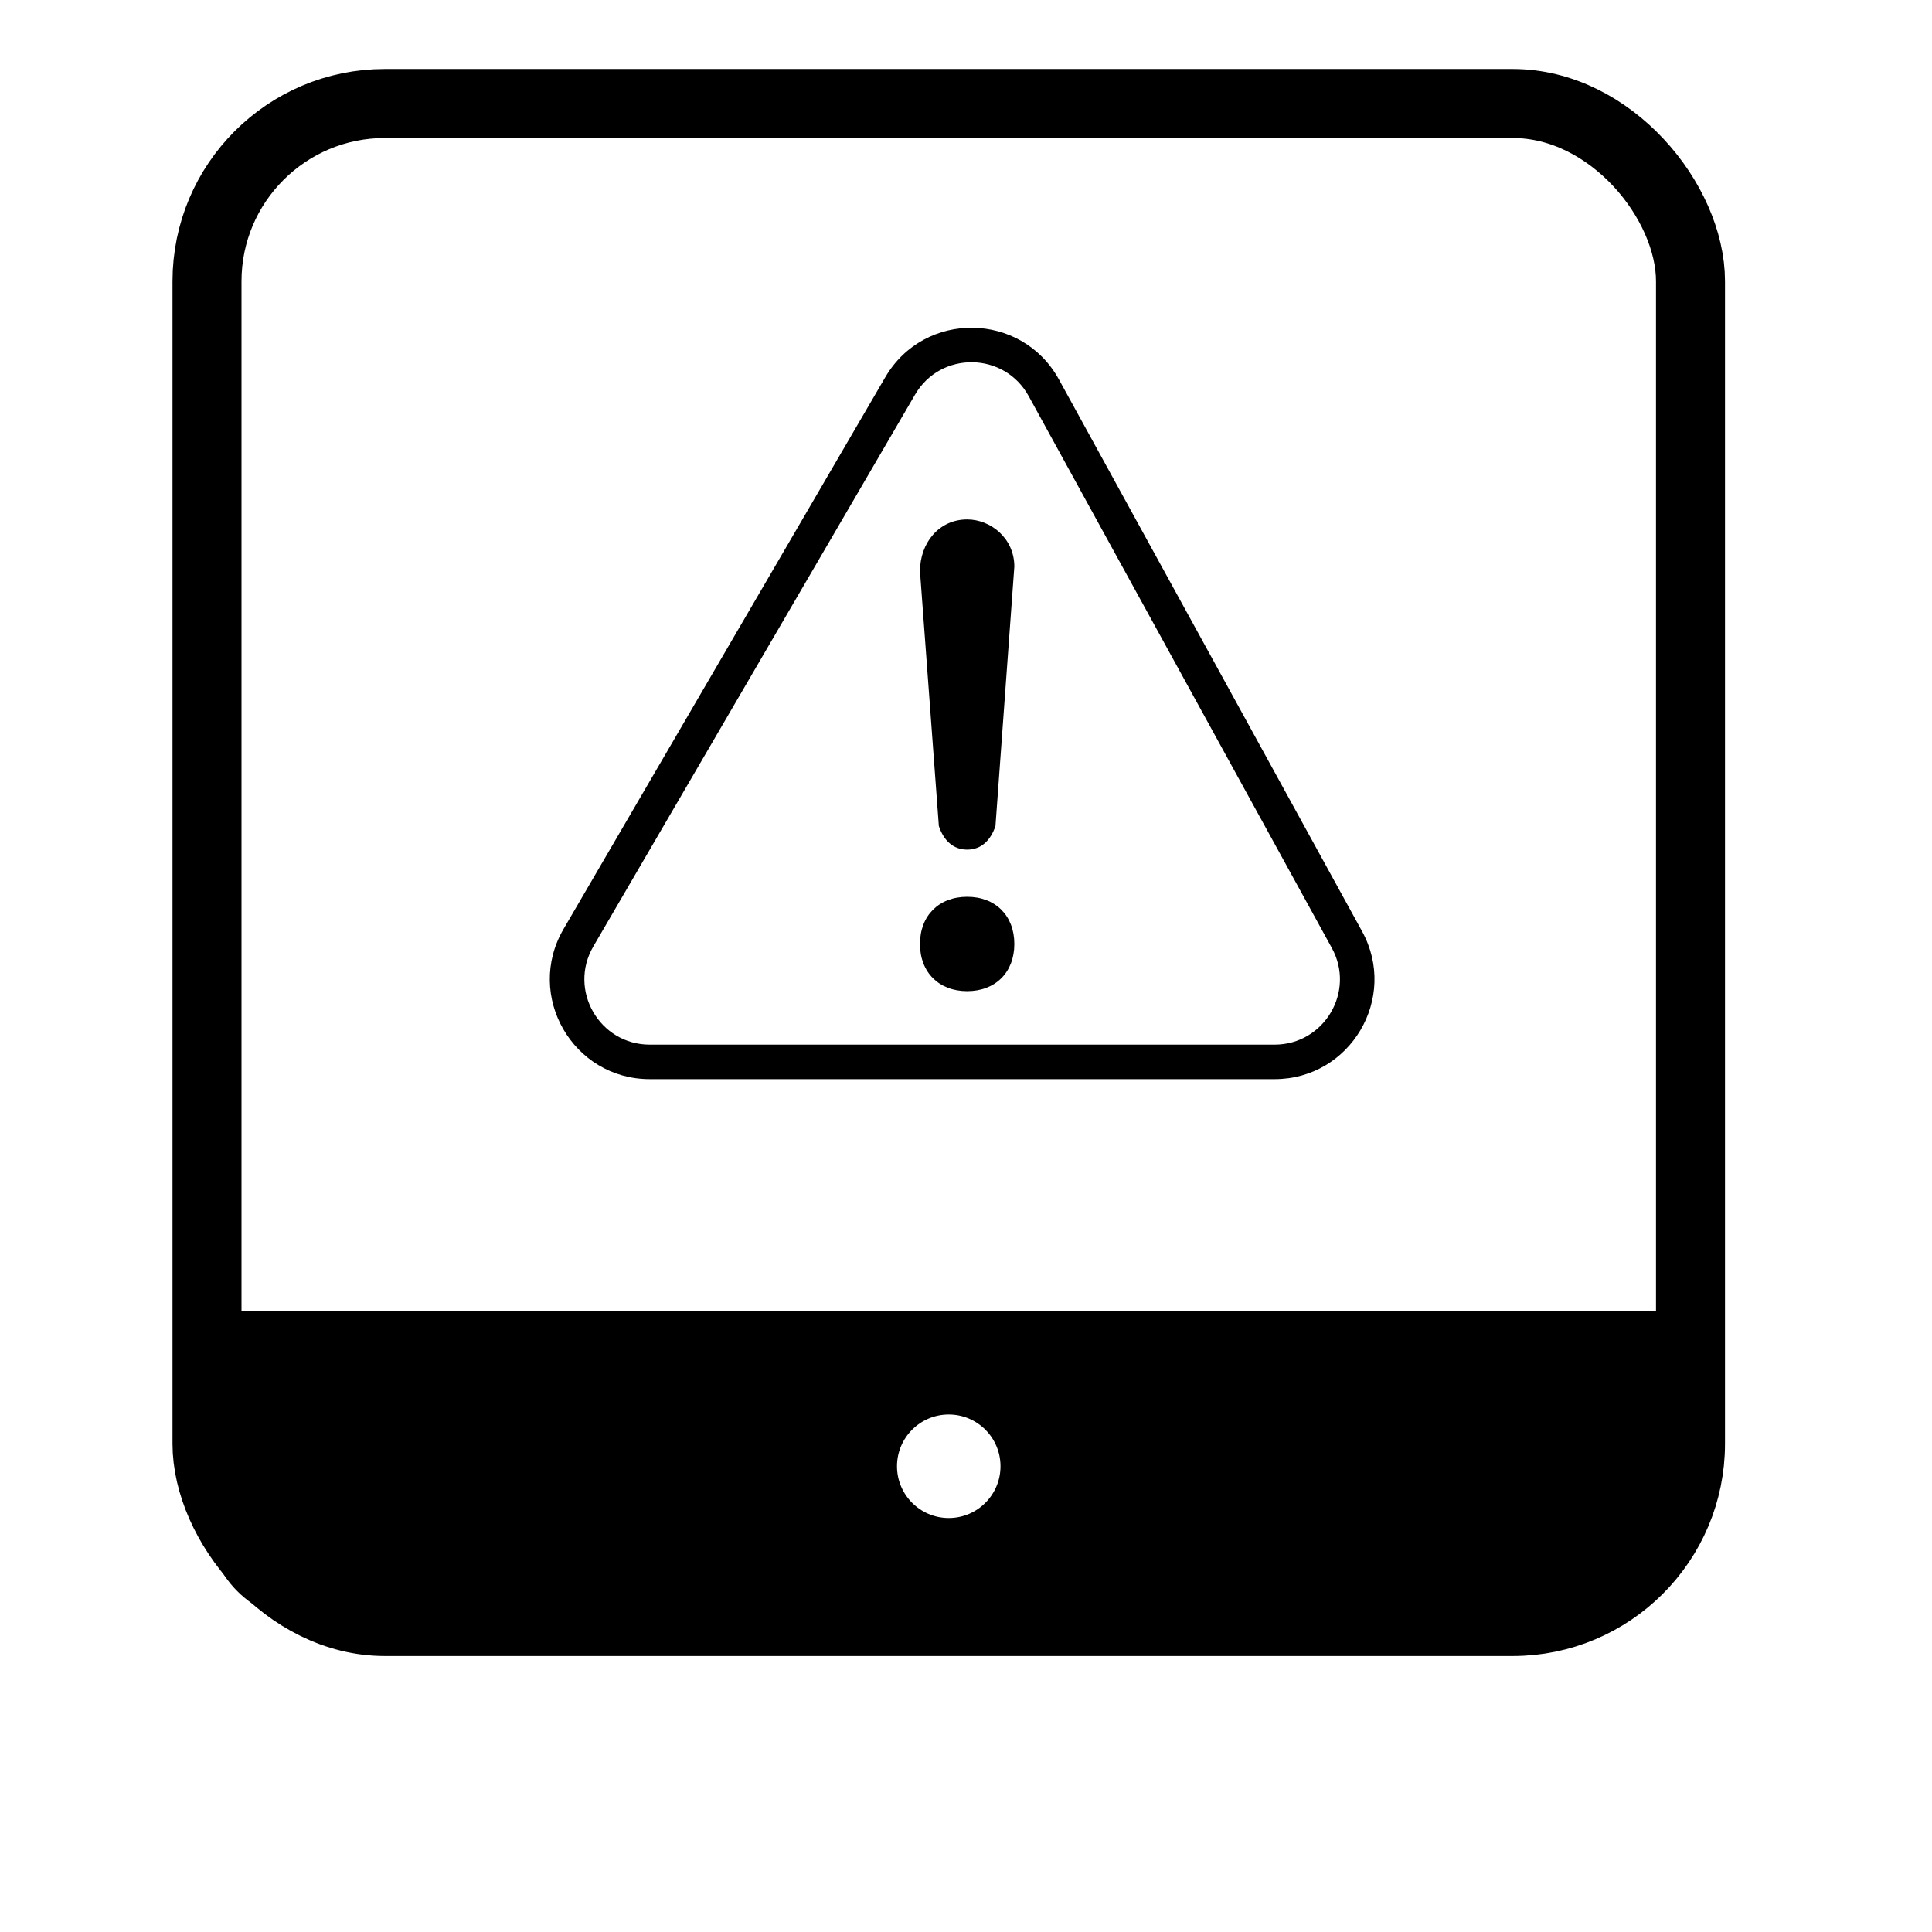 <svg width="56" height="56" viewBox="0 0 56 56" fill="none" xmlns="http://www.w3.org/2000/svg">
<rect x="6" y="3" width="43" height="44" rx="5.153" stroke="black" stroke-width="2"/>
<path d="M49 44C49 45.657 47.657 47 46 47H9C7.343 47 6 45.657 6 44V38H49V44ZM27.5 41C26.672 41 26 41.672 26 42.5C26 43.328 26.672 44 27.5 44C28.329 44 29 43.328 29 42.5C29 41.672 28.329 41 27.5 41Z" fill="black"/>
<path d="M26.091 11.187L25.66 10.935L25.66 10.935L26.091 11.187ZM30.256 11.241L29.817 11.482L29.817 11.482L30.256 11.241ZM39.042 27.235L39.48 26.994L39.48 26.994L39.042 27.235ZM16.766 27.181L17.198 27.433L17.198 27.433L16.766 27.181ZM26.091 11.187L26.523 11.439C27.264 10.168 29.109 10.192 29.817 11.482L30.256 11.241L30.694 11C29.611 9.029 26.792 8.993 25.66 10.935L26.091 11.187ZM30.256 11.241L29.817 11.482L38.603 27.476L39.042 27.235L39.48 26.994L30.694 11L30.256 11.241ZM39.042 27.235L38.603 27.476C39.296 28.737 38.383 30.279 36.944 30.279V30.779V31.279C39.143 31.279 40.538 28.922 39.48 26.994L39.042 27.235ZM36.944 30.779V30.279H18.834V30.779V31.279H36.944V30.779ZM18.834 30.779V30.279C17.373 30.279 16.463 28.695 17.198 27.433L16.766 27.181L16.334 26.93C15.21 28.858 16.602 31.279 18.834 31.279V30.779ZM16.766 27.181L17.198 27.433L26.523 11.439L26.091 11.187L25.66 10.935L16.334 26.93L16.766 27.181Z" fill="black"/>
<path d="M27.213 23.943C27.35 24.354 27.623 24.627 28.034 24.627C28.444 24.627 28.717 24.354 28.854 23.943L29.401 16.423C29.401 15.603 28.717 15.056 28.034 15.056C27.213 15.056 26.666 15.74 26.666 16.56L27.213 23.943ZM28.034 25.994C27.213 25.994 26.666 26.541 26.666 27.362C26.666 28.182 27.213 28.729 28.034 28.729C28.854 28.729 29.401 28.182 29.401 27.362C29.401 26.541 28.854 25.994 28.034 25.994Z" fill="black"/>
</svg>
